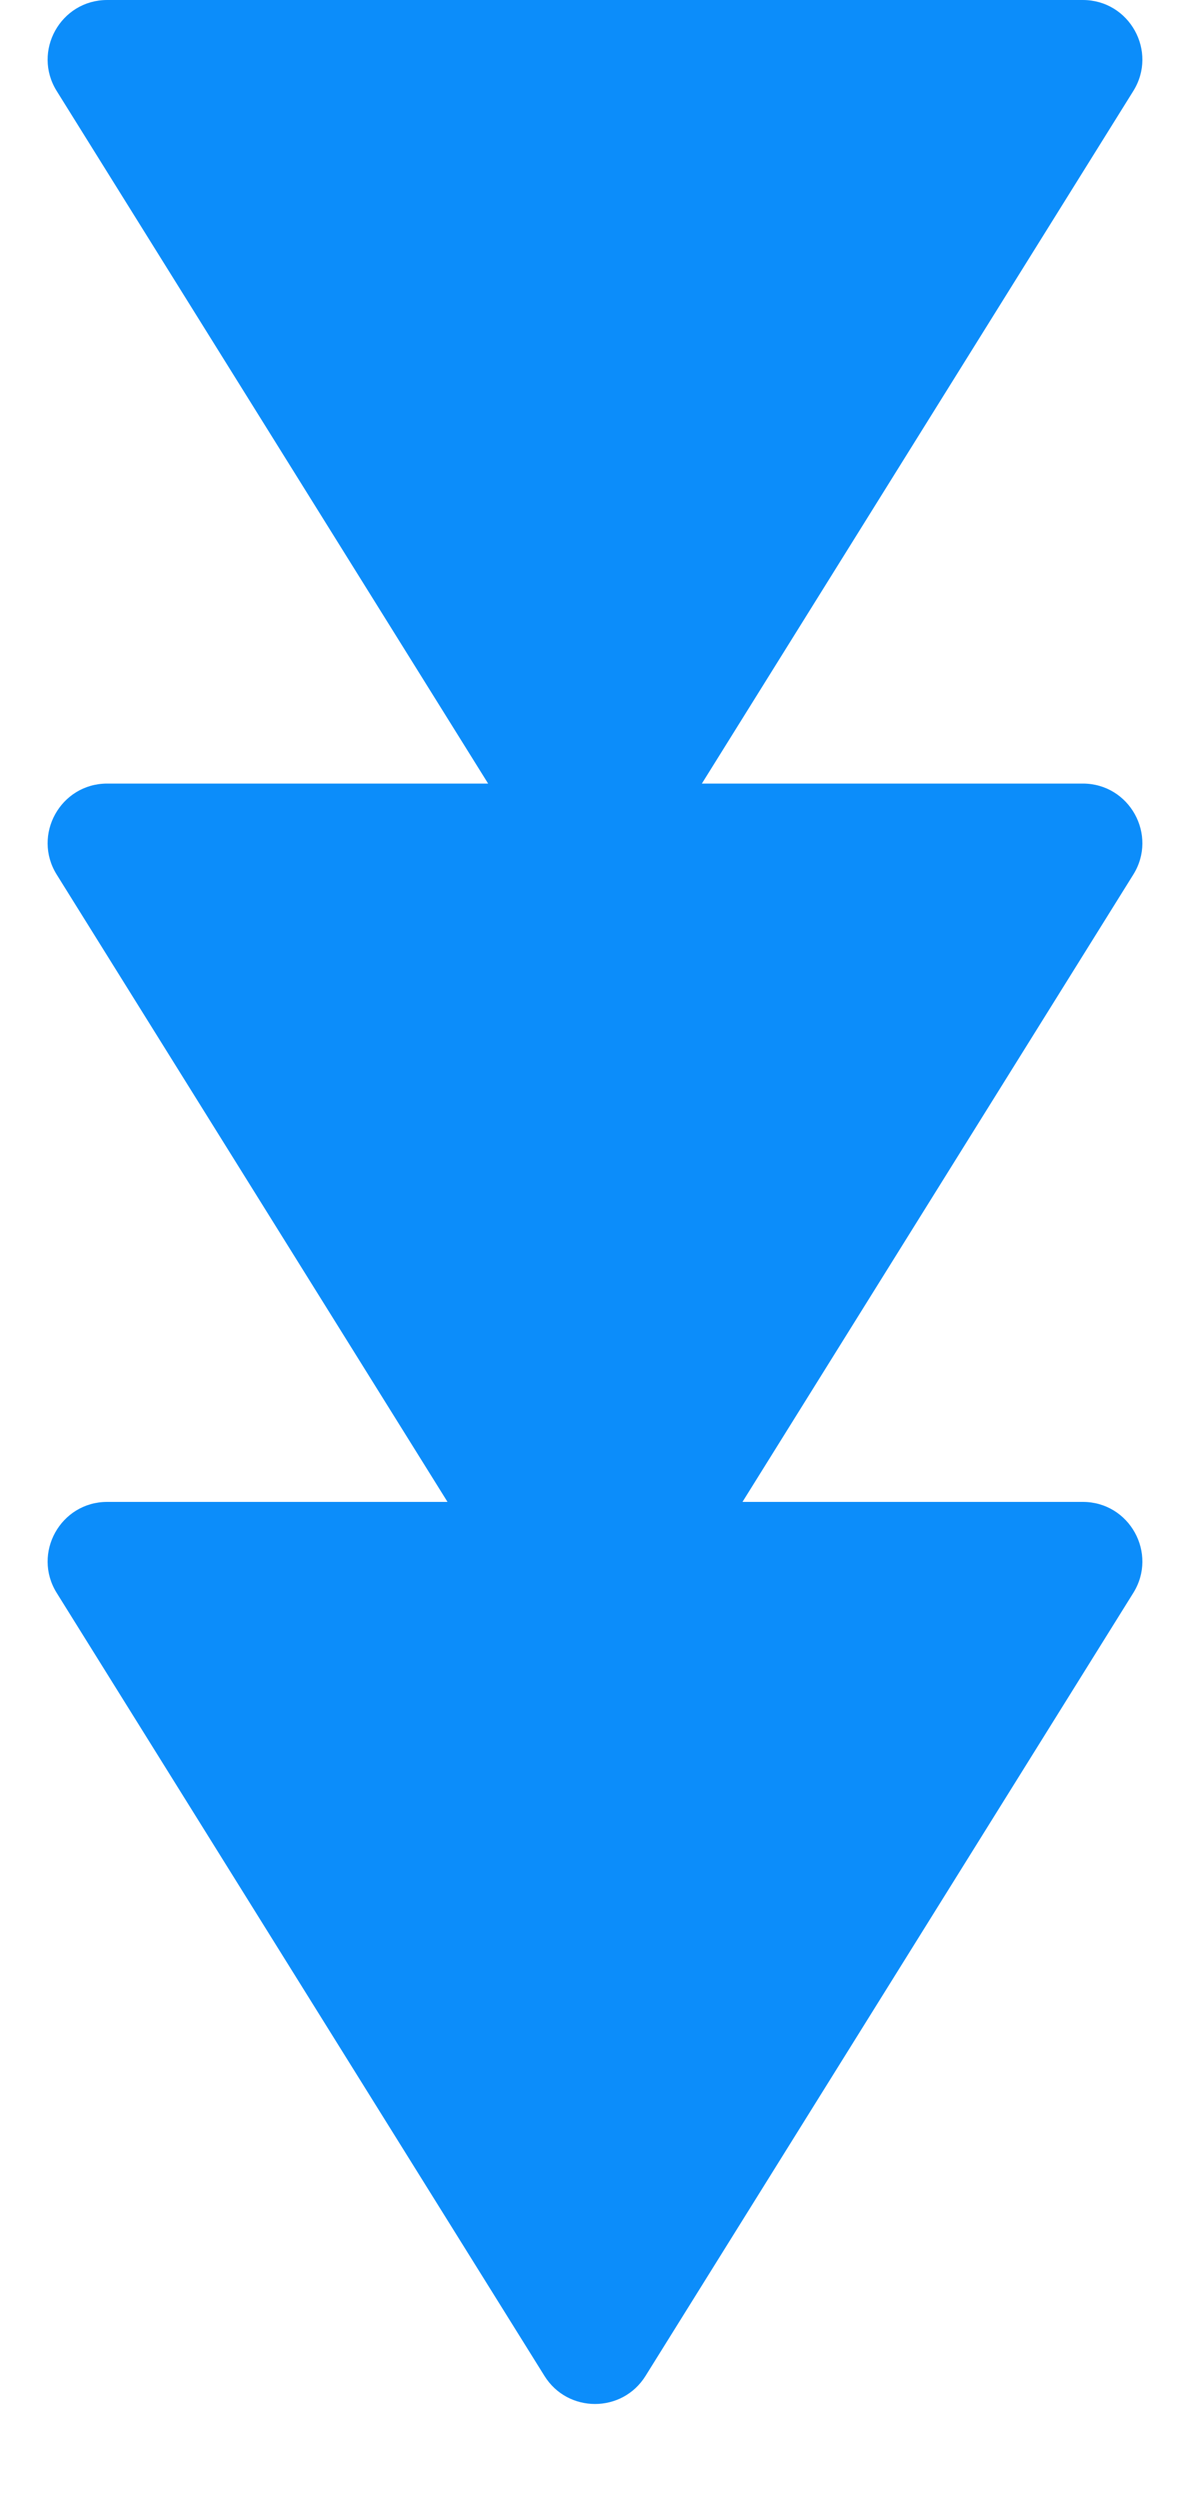 <svg width="20" height="42" viewBox="0 0 20 42" fill="none" xmlns="http://www.w3.org/2000/svg">
<path d="M0.953 1.529C0.538 0.863 1.017 2.8845e-05 1.802 2.88355e-05L18.198 2.86368e-05C18.983 2.86273e-05 19.462 0.863 19.047 1.529L10.849 14.684C10.457 15.312 9.543 15.312 9.151 14.684L0.953 1.529Z" fill="#0C8DFA"/>
<path d="M0.953 14.693C0.538 14.027 1.017 13.164 1.802 13.164L18.198 13.164C18.983 13.164 19.462 14.027 19.047 14.693L10.849 27.847C10.457 28.475 9.543 28.475 9.151 27.847L0.953 14.693Z" fill="#0C8DFA"/>
<path d="M0.953 26.761C0.538 26.095 1.017 25.232 1.802 25.232L18.198 25.232C18.983 25.232 19.462 26.095 19.047 26.761L10.849 39.916C10.457 40.544 9.543 40.544 9.151 39.916L0.953 26.761Z" fill="#0C8DFA"/>
</svg>
